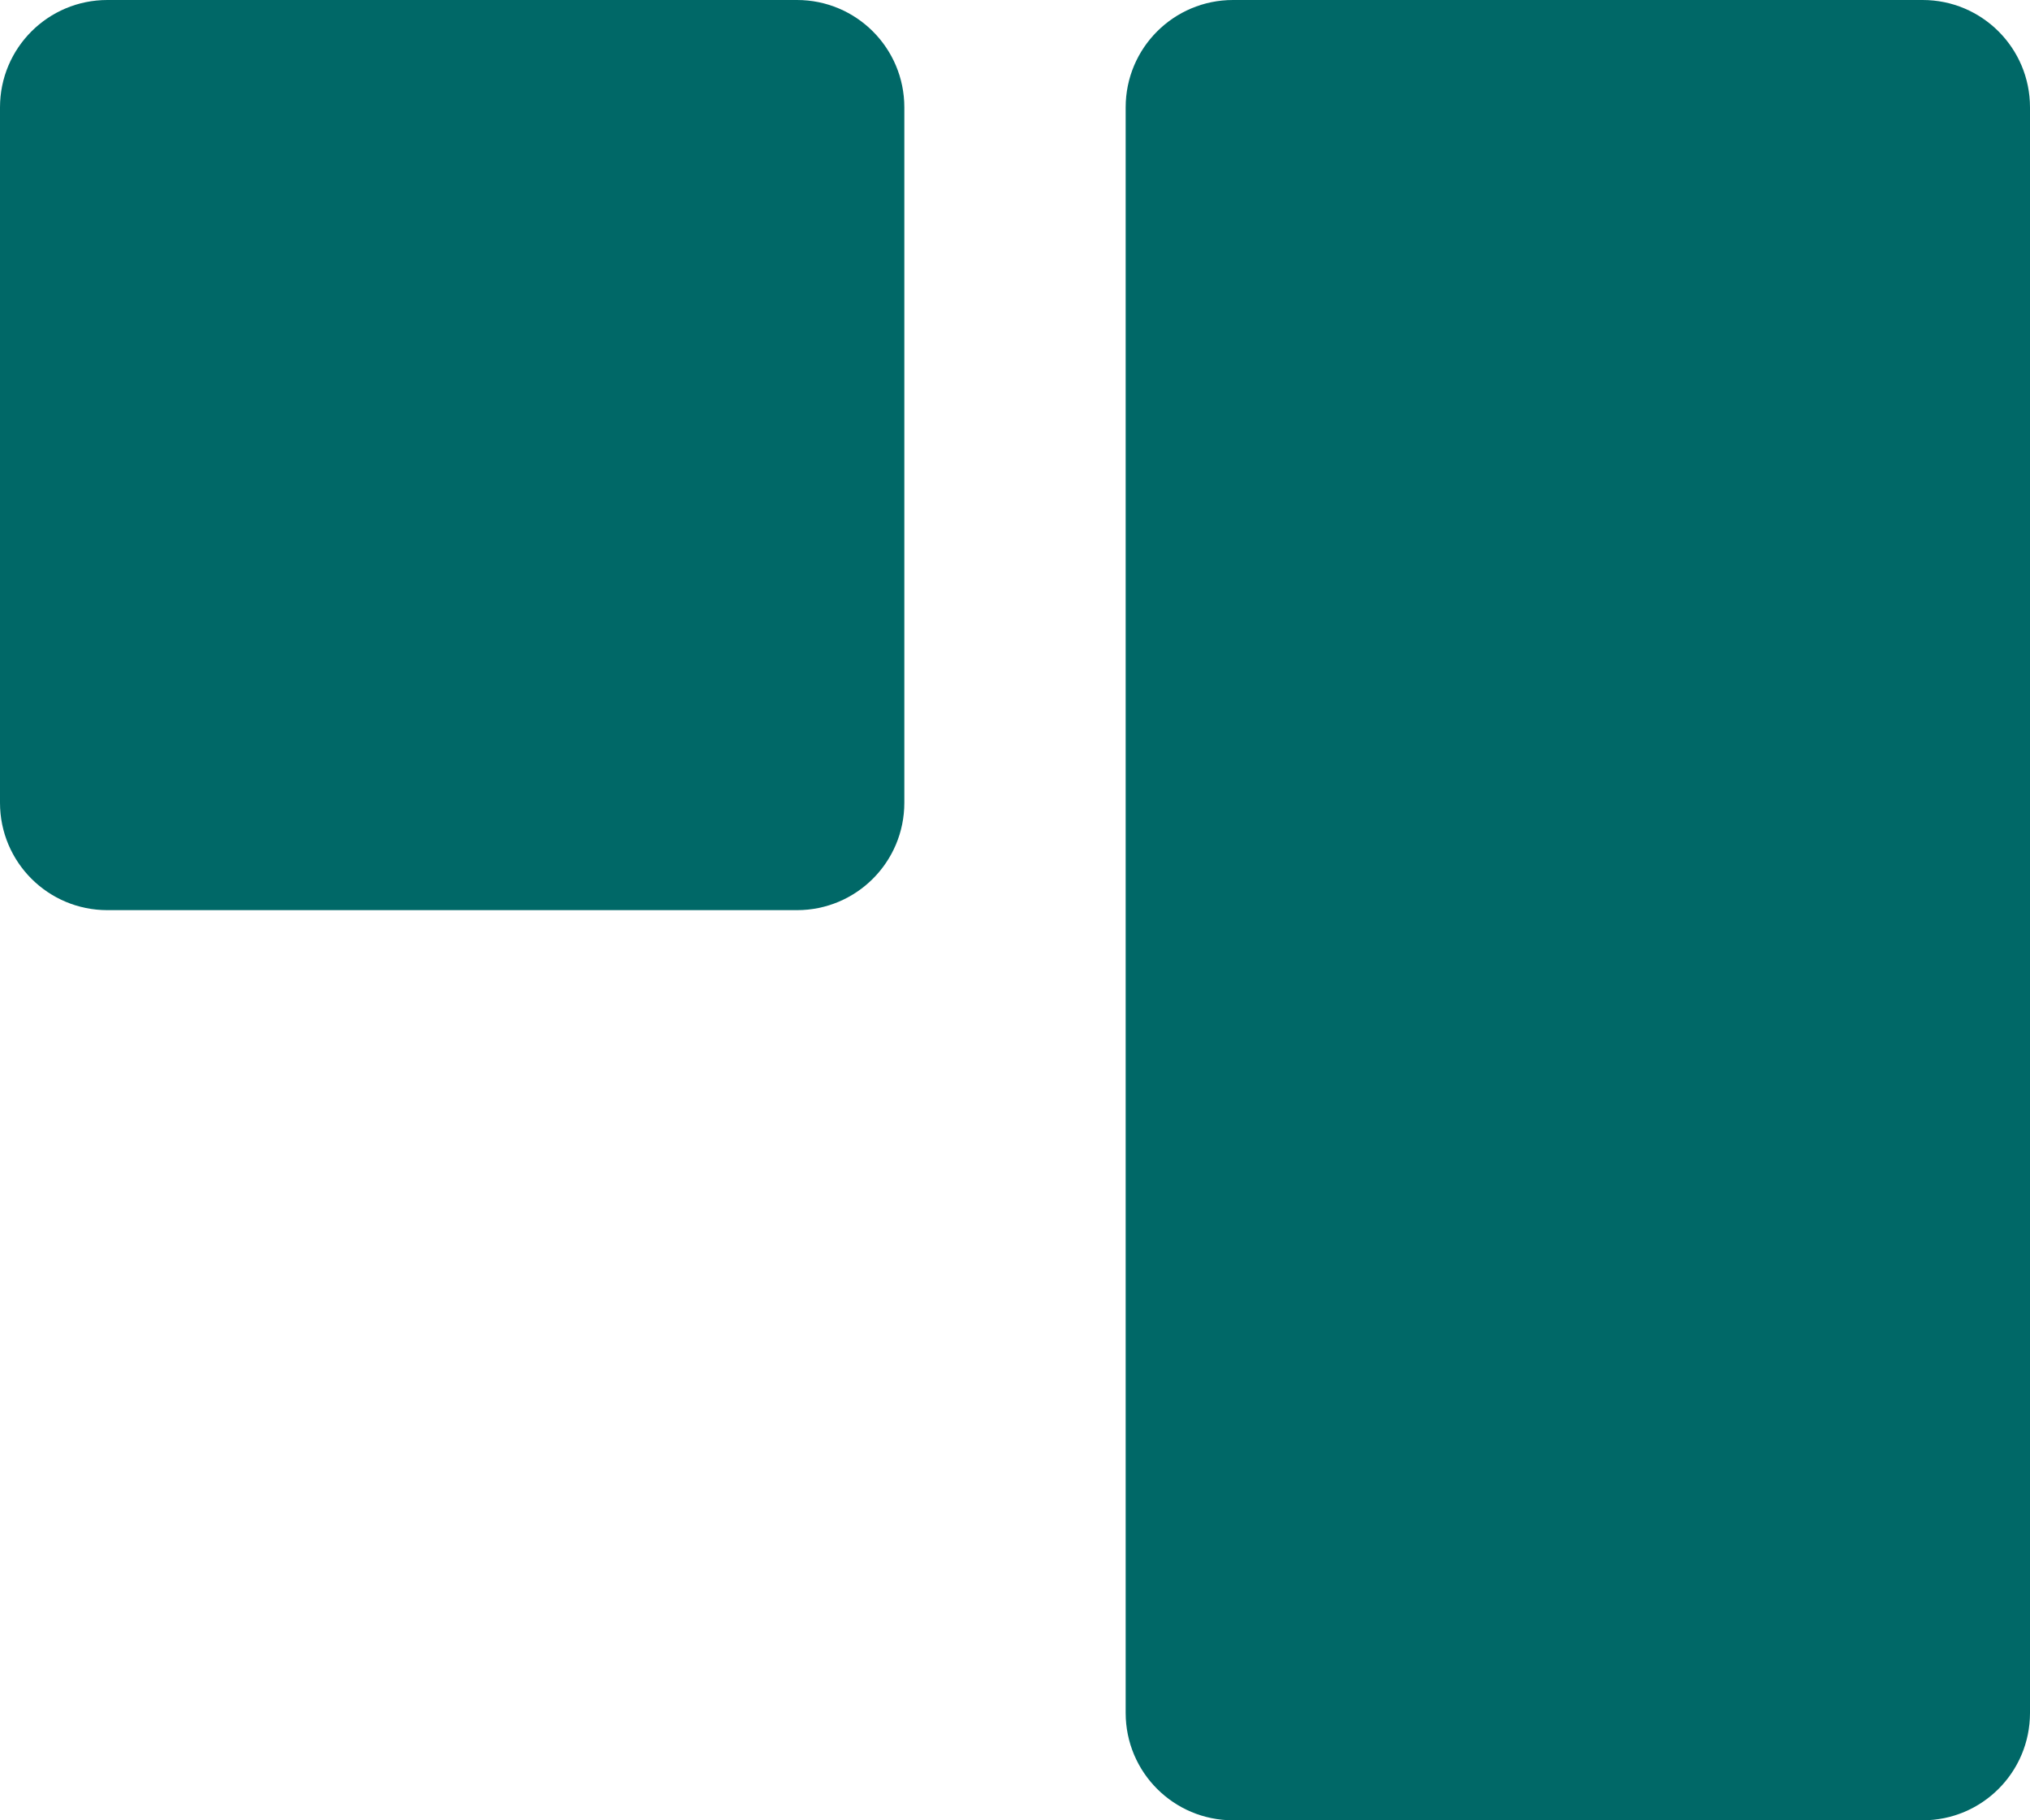 <?xml version="1.0" encoding="UTF-8"?>
<svg id="Calque_2" data-name="Calque 2" xmlns="http://www.w3.org/2000/svg" viewBox="0 0 89.61 80.34">
  <defs>
    <style>
      .cls-1 {
        fill: #006867;
      }
    </style>
  </defs>
  <g id="Calque_1-2" data-name="Calque 1">
    <g>
      <path class="cls-1" d="M35.18,0H4.74C2.12,0,0,2.12,0,4.74v30.69c0,2.62,2.12,4.74,4.74,4.74h30.44c2.62,0,4.74-2.12,4.74-4.74V4.74c0-2.62-2.12-4.74-4.74-4.74Z"/>
      <path class="cls-1" d="M84.87,0h-30.44c-2.62,0-4.74,2.12-4.74,4.74v70.86c0,2.62,2.12,4.74,4.74,4.74h30.44c2.62,0,4.74-2.12,4.74-4.74V4.74c0-2.62-2.12-4.74-4.74-4.74Z"/>
    </g>
  </g>
</svg>